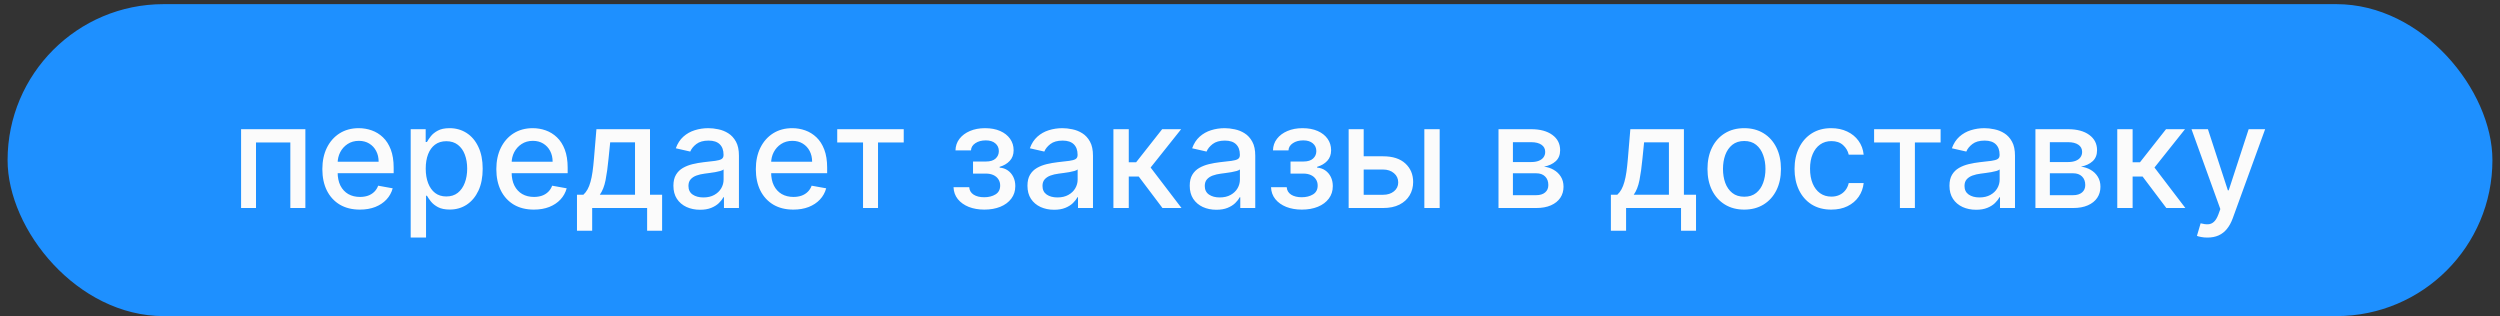 <?xml version="1.0" encoding="UTF-8"?> <svg xmlns="http://www.w3.org/2000/svg" width="261" height="33" viewBox="0 0 261 33" fill="none"><rect x="0" y="0" width="261" height="33" fill="#333333" stroke="none"/><rect x="0.792" y="0.433" width="259.417" height="32.567" rx="16.283" fill="#1E90FF"></rect><path d="M25.169 21.717V13.488H31.881V21.717H30.311V14.87H26.727V21.717H25.169ZM37.569 21.883C36.758 21.883 36.06 21.709 35.474 21.363C34.892 21.013 34.442 20.522 34.124 19.89C33.81 19.254 33.653 18.51 33.653 17.656C33.653 16.813 33.81 16.07 34.124 15.428C34.442 14.785 34.885 14.283 35.453 13.922C36.024 13.562 36.692 13.381 37.456 13.381C37.921 13.381 38.371 13.458 38.806 13.611C39.242 13.765 39.633 14.006 39.98 14.335C40.326 14.663 40.599 15.09 40.799 15.615C40.999 16.136 41.099 16.77 41.099 17.517V18.085H34.558V16.885H39.529C39.529 16.463 39.444 16.09 39.272 15.765C39.101 15.436 38.86 15.178 38.549 14.988C38.242 14.799 37.881 14.704 37.467 14.704C37.017 14.704 36.624 14.815 36.288 15.036C35.956 15.254 35.699 15.54 35.517 15.894C35.339 16.244 35.249 16.624 35.249 17.035V17.972C35.249 18.522 35.346 18.99 35.538 19.376C35.735 19.761 36.008 20.056 36.358 20.26C36.708 20.46 37.117 20.56 37.585 20.56C37.889 20.56 38.165 20.517 38.415 20.431C38.665 20.342 38.881 20.21 39.063 20.035C39.246 19.86 39.385 19.643 39.481 19.386L40.997 19.66C40.876 20.106 40.658 20.497 40.344 20.833C40.033 21.165 39.642 21.424 39.171 21.61C38.703 21.792 38.169 21.883 37.569 21.883ZM42.876 24.802V13.488H44.441V14.822H44.575C44.667 14.651 44.801 14.453 44.976 14.227C45.151 14.002 45.394 13.806 45.705 13.638C46.016 13.467 46.426 13.381 46.937 13.381C47.601 13.381 48.194 13.549 48.715 13.885C49.237 14.22 49.646 14.704 49.942 15.336C50.242 15.969 50.392 16.729 50.392 17.619C50.392 18.508 50.244 19.27 49.948 19.906C49.651 20.538 49.244 21.026 48.726 21.369C48.208 21.708 47.617 21.877 46.953 21.877C46.453 21.877 46.044 21.794 45.726 21.626C45.412 21.458 45.166 21.261 44.987 21.036C44.808 20.811 44.671 20.611 44.575 20.436H44.478V24.802H42.876ZM44.446 17.602C44.446 18.181 44.53 18.688 44.698 19.124C44.866 19.56 45.108 19.901 45.426 20.147C45.744 20.39 46.133 20.511 46.594 20.511C47.073 20.511 47.473 20.385 47.794 20.131C48.115 19.874 48.358 19.526 48.523 19.086C48.691 18.647 48.774 18.152 48.774 17.602C48.774 17.06 48.692 16.572 48.528 16.14C48.367 15.708 48.124 15.367 47.799 15.117C47.478 14.867 47.076 14.742 46.594 14.742C46.13 14.742 45.737 14.861 45.416 15.101C45.098 15.34 44.857 15.674 44.692 16.102C44.528 16.531 44.446 17.031 44.446 17.602ZM55.733 21.883C54.922 21.883 54.224 21.709 53.639 21.363C53.056 21.013 52.606 20.522 52.289 19.89C51.974 19.254 51.817 18.51 51.817 17.656C51.817 16.813 51.974 16.07 52.289 15.428C52.606 14.785 53.049 14.283 53.617 13.922C54.189 13.562 54.856 13.381 55.621 13.381C56.085 13.381 56.535 13.458 56.971 13.611C57.406 13.765 57.797 14.006 58.144 14.335C58.49 14.663 58.764 15.09 58.964 15.615C59.163 16.136 59.264 16.77 59.264 17.517V18.085H52.722V16.885H57.694C57.694 16.463 57.608 16.09 57.437 15.765C57.265 15.436 57.024 15.178 56.714 14.988C56.406 14.799 56.046 14.704 55.631 14.704C55.181 14.704 54.789 14.815 54.453 15.036C54.121 15.254 53.864 15.54 53.681 15.894C53.503 16.244 53.414 16.624 53.414 17.035V17.972C53.414 18.522 53.51 18.99 53.703 19.376C53.899 19.761 54.172 20.056 54.523 20.26C54.873 20.46 55.281 20.56 55.749 20.56C56.053 20.56 56.33 20.517 56.58 20.431C56.83 20.342 57.046 20.21 57.228 20.035C57.41 19.86 57.549 19.643 57.646 19.386L59.162 19.66C59.04 20.106 58.822 20.497 58.508 20.833C58.197 21.165 57.806 21.424 57.335 21.61C56.867 21.792 56.333 21.883 55.733 21.883ZM60.237 24.09V20.329H60.907C61.078 20.172 61.223 19.985 61.341 19.767C61.462 19.549 61.564 19.29 61.646 18.99C61.732 18.69 61.803 18.34 61.86 17.94C61.917 17.536 61.968 17.076 62.01 16.558L62.267 13.488H67.86V20.329H69.124V24.09H67.56V21.717H61.823V24.09H60.237ZM62.621 20.329H66.296V14.86H63.703L63.532 16.558C63.45 17.422 63.346 18.172 63.221 18.808C63.096 19.44 62.896 19.947 62.621 20.329ZM73.085 21.899C72.563 21.899 72.092 21.802 71.67 21.61C71.249 21.413 70.915 21.129 70.669 20.758C70.426 20.386 70.304 19.931 70.304 19.392C70.304 18.927 70.394 18.545 70.572 18.245C70.751 17.945 70.992 17.708 71.295 17.533C71.599 17.358 71.938 17.226 72.313 17.136C72.688 17.047 73.07 16.979 73.46 16.933C73.953 16.876 74.353 16.829 74.66 16.794C74.967 16.754 75.19 16.692 75.329 16.606C75.469 16.52 75.538 16.381 75.538 16.188V16.151C75.538 15.683 75.406 15.32 75.142 15.063C74.881 14.806 74.492 14.678 73.974 14.678C73.435 14.678 73.01 14.797 72.699 15.036C72.392 15.272 72.179 15.535 72.061 15.824L70.556 15.481C70.735 14.981 70.995 14.578 71.338 14.27C71.685 13.96 72.083 13.735 72.533 13.595C72.983 13.453 73.456 13.381 73.953 13.381C74.281 13.381 74.629 13.42 74.997 13.499C75.368 13.574 75.715 13.713 76.036 13.917C76.361 14.12 76.627 14.412 76.835 14.79C77.042 15.165 77.145 15.652 77.145 16.253V21.717H75.581V20.592H75.517C75.413 20.799 75.258 21.002 75.051 21.202C74.844 21.402 74.578 21.569 74.252 21.701C73.927 21.833 73.538 21.899 73.085 21.899ZM73.433 20.613C73.876 20.613 74.254 20.526 74.569 20.351C74.886 20.176 75.127 19.947 75.292 19.665C75.46 19.379 75.543 19.074 75.543 18.749V17.688C75.486 17.745 75.376 17.799 75.211 17.849C75.051 17.895 74.867 17.936 74.66 17.972C74.453 18.004 74.251 18.035 74.054 18.063C73.858 18.088 73.694 18.11 73.561 18.128C73.251 18.167 72.967 18.233 72.71 18.326C72.456 18.419 72.252 18.552 72.099 18.727C71.949 18.899 71.874 19.127 71.874 19.413C71.874 19.81 72.02 20.11 72.313 20.313C72.606 20.513 72.979 20.613 73.433 20.613ZM82.825 21.883C82.014 21.883 81.316 21.709 80.731 21.363C80.148 21.013 79.698 20.522 79.38 19.89C79.066 19.254 78.909 18.51 78.909 17.656C78.909 16.813 79.066 16.07 79.38 15.428C79.698 14.785 80.141 14.283 80.709 13.922C81.281 13.562 81.948 13.381 82.713 13.381C83.177 13.381 83.627 13.458 84.063 13.611C84.498 13.765 84.889 14.006 85.236 14.335C85.582 14.663 85.855 15.09 86.055 15.615C86.255 16.136 86.355 16.77 86.355 17.517V18.085H79.814V16.885H84.786C84.786 16.463 84.7 16.09 84.529 15.765C84.357 15.436 84.116 15.178 83.805 14.988C83.498 14.799 83.138 14.704 82.723 14.704C82.273 14.704 81.88 14.815 81.545 15.036C81.213 15.254 80.956 15.54 80.773 15.894C80.595 16.244 80.505 16.624 80.505 17.035V17.972C80.505 18.522 80.602 18.99 80.795 19.376C80.991 19.761 81.264 20.056 81.614 20.26C81.964 20.46 82.373 20.56 82.841 20.56C83.145 20.56 83.421 20.517 83.671 20.431C83.921 20.342 84.138 20.21 84.32 20.035C84.502 19.86 84.641 19.643 84.737 19.386L86.254 19.66C86.132 20.106 85.914 20.497 85.6 20.833C85.289 21.165 84.898 21.424 84.427 21.61C83.959 21.792 83.425 21.883 82.825 21.883ZM87.407 14.87V13.488H94.349V14.87H91.665V21.717H90.101V14.87H87.407ZM99.548 19.542H101.188C101.209 19.877 101.361 20.136 101.643 20.319C101.929 20.501 102.298 20.592 102.752 20.592C103.213 20.592 103.605 20.494 103.93 20.297C104.255 20.097 104.418 19.788 104.418 19.37C104.418 19.12 104.355 18.902 104.23 18.717C104.109 18.527 103.936 18.381 103.711 18.277C103.489 18.174 103.227 18.122 102.923 18.122H101.584V16.863H102.923C103.377 16.863 103.716 16.76 103.941 16.552C104.166 16.345 104.279 16.086 104.279 15.776C104.279 15.44 104.157 15.17 103.914 14.967C103.675 14.76 103.341 14.656 102.913 14.656C102.477 14.656 102.114 14.754 101.825 14.951C101.536 15.144 101.384 15.394 101.37 15.701H99.752C99.763 15.24 99.902 14.836 100.17 14.49C100.441 14.14 100.806 13.869 101.263 13.676C101.723 13.479 102.247 13.381 102.832 13.381C103.443 13.381 103.972 13.479 104.418 13.676C104.864 13.872 105.209 14.144 105.452 14.49C105.698 14.836 105.822 15.235 105.822 15.685C105.822 16.138 105.686 16.51 105.414 16.799C105.147 17.085 104.797 17.29 104.364 17.415V17.501C104.682 17.522 104.964 17.619 105.211 17.79C105.457 17.961 105.65 18.188 105.789 18.47C105.929 18.752 105.998 19.072 105.998 19.429C105.998 19.933 105.859 20.369 105.58 20.736C105.305 21.104 104.923 21.388 104.434 21.588C103.948 21.785 103.393 21.883 102.768 21.883C102.161 21.883 101.616 21.788 101.134 21.599C100.656 21.406 100.275 21.134 99.993 20.785C99.715 20.435 99.566 20.02 99.548 19.542ZM110.047 21.899C109.525 21.899 109.054 21.802 108.633 21.61C108.211 21.413 107.877 21.129 107.631 20.758C107.388 20.386 107.267 19.931 107.267 19.392C107.267 18.927 107.356 18.545 107.534 18.245C107.713 17.945 107.954 17.708 108.258 17.533C108.561 17.358 108.9 17.226 109.275 17.136C109.65 17.047 110.033 16.979 110.422 16.933C110.915 16.876 111.315 16.829 111.622 16.794C111.929 16.754 112.152 16.692 112.291 16.606C112.431 16.52 112.5 16.381 112.5 16.188V16.151C112.5 15.683 112.368 15.32 112.104 15.063C111.843 14.806 111.454 14.678 110.936 14.678C110.397 14.678 109.972 14.797 109.661 15.036C109.354 15.272 109.142 15.535 109.024 15.824L107.518 15.481C107.697 14.981 107.958 14.578 108.3 14.27C108.647 13.96 109.045 13.735 109.495 13.595C109.945 13.453 110.418 13.381 110.915 13.381C111.243 13.381 111.591 13.42 111.959 13.499C112.331 13.574 112.677 13.713 112.999 13.917C113.324 14.12 113.59 14.412 113.797 14.79C114.004 15.165 114.107 15.652 114.107 16.253V21.717H112.543V20.592H112.479C112.375 20.799 112.22 21.002 112.013 21.202C111.806 21.402 111.54 21.569 111.215 21.701C110.89 21.833 110.5 21.899 110.047 21.899ZM110.395 20.613C110.838 20.613 111.216 20.526 111.531 20.351C111.849 20.176 112.09 19.947 112.254 19.665C112.422 19.379 112.506 19.074 112.506 18.749V17.688C112.449 17.745 112.338 17.799 112.174 17.849C112.013 17.895 111.829 17.936 111.622 17.972C111.415 18.004 111.213 18.035 111.016 18.063C110.82 18.088 110.656 18.11 110.524 18.128C110.213 18.167 109.929 18.233 109.672 18.326C109.418 18.419 109.215 18.552 109.061 18.727C108.911 18.899 108.836 19.127 108.836 19.413C108.836 19.81 108.983 20.11 109.275 20.313C109.568 20.513 109.942 20.613 110.395 20.613ZM116.241 21.717V13.488H117.843V16.938H118.614L121.33 13.488H123.312L120.125 17.49L123.35 21.717H121.362L118.882 18.427H117.843V21.717H116.241ZM126.988 21.899C126.467 21.899 125.996 21.802 125.574 21.61C125.153 21.413 124.819 21.129 124.572 20.758C124.33 20.386 124.208 19.931 124.208 19.392C124.208 18.927 124.297 18.545 124.476 18.245C124.655 17.945 124.896 17.708 125.199 17.533C125.503 17.358 125.842 17.226 126.217 17.136C126.592 17.047 126.974 16.979 127.363 16.933C127.856 16.876 128.256 16.829 128.563 16.794C128.871 16.754 129.094 16.692 129.233 16.606C129.372 16.52 129.442 16.381 129.442 16.188V16.151C129.442 15.683 129.31 15.32 129.046 15.063C128.785 14.806 128.396 14.678 127.878 14.678C127.338 14.678 126.913 14.797 126.603 15.036C126.296 15.272 126.083 15.535 125.965 15.824L124.46 15.481C124.639 14.981 124.899 14.578 125.242 14.27C125.589 13.96 125.987 13.735 126.437 13.595C126.887 13.453 127.36 13.381 127.856 13.381C128.185 13.381 128.533 13.42 128.901 13.499C129.272 13.574 129.619 13.713 129.94 13.917C130.265 14.12 130.531 14.412 130.738 14.79C130.946 15.165 131.049 15.652 131.049 16.253V21.717H129.485V20.592H129.421C129.317 20.799 129.162 21.002 128.955 21.202C128.747 21.402 128.481 21.569 128.156 21.701C127.831 21.833 127.442 21.899 126.988 21.899ZM127.337 20.613C127.78 20.613 128.158 20.526 128.472 20.351C128.79 20.176 129.031 19.947 129.196 19.665C129.363 19.379 129.447 19.074 129.447 18.749V17.688C129.39 17.745 129.28 17.799 129.115 17.849C128.955 17.895 128.771 17.936 128.563 17.972C128.356 18.004 128.155 18.035 127.958 18.063C127.762 18.088 127.597 18.11 127.465 18.128C127.155 18.167 126.871 18.233 126.614 18.326C126.36 18.419 126.156 18.552 126.003 18.727C125.853 18.899 125.778 19.127 125.778 19.413C125.778 19.81 125.924 20.11 126.217 20.313C126.51 20.513 126.883 20.613 127.337 20.613ZM132.695 19.542H134.334C134.356 19.877 134.508 20.136 134.79 20.319C135.075 20.501 135.445 20.592 135.899 20.592C136.359 20.592 136.752 20.494 137.077 20.297C137.402 20.097 137.565 19.788 137.565 19.37C137.565 19.12 137.502 18.902 137.377 18.717C137.256 18.527 137.082 18.381 136.857 18.277C136.636 18.174 136.374 18.122 136.07 18.122H134.731V16.863H136.07C136.524 16.863 136.863 16.76 137.088 16.552C137.313 16.345 137.425 16.086 137.425 15.776C137.425 15.44 137.304 15.17 137.061 14.967C136.822 14.76 136.488 14.656 136.059 14.656C135.624 14.656 135.261 14.754 134.972 14.951C134.683 15.144 134.531 15.394 134.516 15.701H132.899C132.909 15.24 133.049 14.836 133.316 14.49C133.588 14.14 133.952 13.869 134.409 13.676C134.87 13.479 135.393 13.381 135.979 13.381C136.59 13.381 137.118 13.479 137.565 13.676C138.011 13.872 138.356 14.144 138.599 14.49C138.845 14.836 138.968 15.235 138.968 15.685C138.968 16.138 138.832 16.51 138.561 16.799C138.293 17.085 137.943 17.29 137.511 17.415V17.501C137.829 17.522 138.111 17.619 138.357 17.79C138.604 17.961 138.797 18.188 138.936 18.47C139.075 18.752 139.145 19.072 139.145 19.429C139.145 19.933 139.006 20.369 138.727 20.736C138.452 21.104 138.07 21.388 137.581 21.588C137.095 21.785 136.54 21.883 135.915 21.883C135.308 21.883 134.763 21.788 134.281 21.599C133.802 21.406 133.422 21.134 133.14 20.785C132.861 20.435 132.713 20.02 132.695 19.542ZM142.004 16.317H144.394C145.401 16.317 146.176 16.567 146.718 17.067C147.261 17.567 147.533 18.211 147.533 19.001C147.533 19.515 147.411 19.977 147.168 20.388C146.926 20.799 146.57 21.124 146.102 21.363C145.635 21.599 145.065 21.717 144.394 21.717H140.799V13.488H142.369V20.335H144.394C144.854 20.335 145.233 20.215 145.529 19.976C145.826 19.733 145.974 19.424 145.974 19.049C145.974 18.652 145.826 18.329 145.529 18.079C145.233 17.826 144.854 17.699 144.394 17.699H142.004V16.317ZM148.701 21.717V13.488H150.302V21.717H148.701ZM156.444 21.717V13.488H159.857C160.785 13.488 161.521 13.687 162.064 14.083C162.607 14.476 162.878 15.01 162.878 15.685C162.878 16.167 162.724 16.549 162.417 16.831C162.11 17.113 161.703 17.302 161.196 17.399C161.564 17.442 161.901 17.552 162.208 17.731C162.515 17.906 162.762 18.142 162.948 18.438C163.137 18.735 163.232 19.088 163.232 19.499C163.232 19.935 163.119 20.32 162.894 20.656C162.669 20.988 162.342 21.249 161.914 21.438C161.489 21.624 160.976 21.717 160.376 21.717H156.444ZM157.949 20.377H160.376C160.773 20.377 161.083 20.283 161.308 20.093C161.533 19.904 161.646 19.647 161.646 19.322C161.646 18.94 161.533 18.64 161.308 18.422C161.083 18.201 160.773 18.09 160.376 18.09H157.949V20.377ZM157.949 16.917H159.873C160.173 16.917 160.43 16.874 160.644 16.788C160.862 16.703 161.028 16.581 161.142 16.424C161.26 16.263 161.319 16.074 161.319 15.856C161.319 15.538 161.189 15.29 160.928 15.111C160.667 14.933 160.31 14.844 159.857 14.844H157.949V16.917ZM168.177 24.09V20.329H168.847C169.018 20.172 169.163 19.985 169.281 19.767C169.402 19.549 169.504 19.29 169.586 18.99C169.672 18.69 169.743 18.34 169.801 17.94C169.858 17.536 169.908 17.076 169.951 16.558L170.208 13.488H175.8V20.329H177.065V24.09H175.5V21.717H169.763V24.09H168.177ZM170.561 20.329H174.236V14.86H171.643L171.472 16.558C171.39 17.422 171.286 18.172 171.161 18.808C171.036 19.44 170.836 19.947 170.561 20.329ZM182.096 21.883C181.325 21.883 180.652 21.706 180.077 21.352C179.502 20.999 179.055 20.504 178.737 19.869C178.42 19.233 178.261 18.49 178.261 17.64C178.261 16.786 178.42 16.04 178.737 15.401C179.055 14.761 179.502 14.265 180.077 13.912C180.652 13.558 181.325 13.381 182.096 13.381C182.868 13.381 183.541 13.558 184.116 13.912C184.691 14.265 185.137 14.761 185.455 15.401C185.773 16.04 185.932 16.786 185.932 17.64C185.932 18.49 185.773 19.233 185.455 19.869C185.137 20.504 184.691 20.999 184.116 21.352C183.541 21.706 182.868 21.883 182.096 21.883ZM182.102 20.538C182.602 20.538 183.016 20.406 183.345 20.142C183.673 19.877 183.916 19.526 184.073 19.086C184.234 18.647 184.314 18.163 184.314 17.635C184.314 17.11 184.234 16.628 184.073 16.188C183.916 15.745 183.673 15.39 183.345 15.122C183.016 14.854 182.602 14.72 182.102 14.72C181.598 14.72 181.18 14.854 180.848 15.122C180.52 15.39 180.275 15.745 180.114 16.188C179.957 16.628 179.879 17.11 179.879 17.635C179.879 18.163 179.957 18.647 180.114 19.086C180.275 19.526 180.52 19.877 180.848 20.142C181.18 20.406 181.598 20.538 182.102 20.538ZM191.186 21.883C190.389 21.883 189.704 21.702 189.129 21.342C188.557 20.977 188.118 20.476 187.811 19.836C187.504 19.197 187.35 18.465 187.35 17.64C187.35 16.804 187.507 16.067 187.822 15.428C188.136 14.785 188.579 14.283 189.15 13.922C189.722 13.562 190.395 13.381 191.17 13.381C191.795 13.381 192.352 13.497 192.841 13.729C193.33 13.958 193.725 14.279 194.025 14.694C194.329 15.108 194.509 15.592 194.566 16.145H193.007C192.922 15.76 192.725 15.428 192.418 15.149C192.114 14.87 191.707 14.731 191.197 14.731C190.75 14.731 190.359 14.849 190.023 15.085C189.691 15.317 189.432 15.649 189.247 16.081C189.061 16.51 188.968 17.017 188.968 17.602C188.968 18.203 189.059 18.72 189.241 19.156C189.423 19.592 189.681 19.929 190.013 20.169C190.348 20.408 190.743 20.527 191.197 20.527C191.5 20.527 191.775 20.472 192.022 20.361C192.272 20.247 192.481 20.085 192.648 19.874C192.82 19.663 192.939 19.41 193.007 19.113H194.566C194.509 19.645 194.336 20.12 194.047 20.538C193.757 20.956 193.37 21.285 192.884 21.524C192.402 21.763 191.836 21.883 191.186 21.883ZM195.656 14.87V13.488H202.599V14.87H199.915V21.717H198.351V14.87H195.656ZM206.305 21.899C205.783 21.899 205.312 21.802 204.891 21.61C204.469 21.413 204.135 21.129 203.889 20.758C203.646 20.386 203.524 19.931 203.524 19.392C203.524 18.927 203.614 18.545 203.792 18.245C203.971 17.945 204.212 17.708 204.516 17.533C204.819 17.358 205.158 17.226 205.533 17.136C205.908 17.047 206.291 16.979 206.68 16.933C207.173 16.876 207.573 16.829 207.88 16.794C208.187 16.754 208.41 16.692 208.549 16.606C208.689 16.52 208.758 16.381 208.758 16.188V16.151C208.758 15.683 208.626 15.32 208.362 15.063C208.101 14.806 207.712 14.678 207.194 14.678C206.655 14.678 206.23 14.797 205.919 15.036C205.612 15.272 205.399 15.535 205.282 15.824L203.776 15.481C203.955 14.981 204.216 14.578 204.558 14.27C204.905 13.96 205.303 13.735 205.753 13.595C206.203 13.453 206.676 13.381 207.173 13.381C207.501 13.381 207.849 13.42 208.217 13.499C208.589 13.574 208.935 13.713 209.257 13.917C209.582 14.12 209.848 14.412 210.055 14.79C210.262 15.165 210.365 15.652 210.365 16.253V21.717H208.801V20.592H208.737C208.633 20.799 208.478 21.002 208.271 21.202C208.064 21.402 207.798 21.569 207.473 21.701C207.148 21.833 206.758 21.899 206.305 21.899ZM206.653 20.613C207.096 20.613 207.474 20.526 207.789 20.351C208.107 20.176 208.348 19.947 208.512 19.665C208.68 19.379 208.764 19.074 208.764 18.749V17.688C208.707 17.745 208.596 17.799 208.432 17.849C208.271 17.895 208.087 17.936 207.88 17.972C207.673 18.004 207.471 18.035 207.274 18.063C207.078 18.088 206.914 18.11 206.782 18.128C206.471 18.167 206.187 18.233 205.93 18.326C205.676 18.419 205.473 18.552 205.319 18.727C205.169 18.899 205.094 19.127 205.094 19.413C205.094 19.81 205.241 20.11 205.533 20.313C205.826 20.513 206.199 20.613 206.653 20.613ZM212.499 21.717V13.488H215.911C216.84 13.488 217.576 13.687 218.118 14.083C218.661 14.476 218.933 15.01 218.933 15.685C218.933 16.167 218.779 16.549 218.472 16.831C218.165 17.113 217.758 17.302 217.251 17.399C217.618 17.442 217.956 17.552 218.263 17.731C218.57 17.906 218.817 18.142 219.002 18.438C219.192 18.735 219.286 19.088 219.286 19.499C219.286 19.935 219.174 20.32 218.949 20.656C218.724 20.988 218.397 21.249 217.968 21.438C217.543 21.624 217.031 21.717 216.431 21.717H212.499ZM214.004 20.377H216.431C216.827 20.377 217.138 20.283 217.363 20.093C217.588 19.904 217.701 19.647 217.701 19.322C217.701 18.94 217.588 18.64 217.363 18.422C217.138 18.201 216.827 18.09 216.431 18.09H214.004V20.377ZM214.004 16.917H215.927C216.227 16.917 216.484 16.874 216.699 16.788C216.917 16.703 217.083 16.581 217.197 16.424C217.315 16.263 217.374 16.074 217.374 15.856C217.374 15.538 217.243 15.29 216.983 15.111C216.722 14.933 216.365 14.844 215.911 14.844H214.004V16.917ZM221.043 21.717V13.488H222.645V16.938H223.416L226.133 13.488H228.115L224.927 17.49L228.152 21.717H226.165L223.684 18.427H222.645V21.717H221.043ZM230.453 24.802C230.214 24.802 229.996 24.783 229.799 24.743C229.603 24.708 229.457 24.668 229.36 24.625L229.746 23.313C230.039 23.392 230.299 23.426 230.528 23.415C230.757 23.404 230.958 23.318 231.133 23.158C231.312 22.997 231.469 22.735 231.605 22.37L231.803 21.824L228.792 13.488H230.507L232.59 19.874H232.676L234.76 13.488H236.48L233.089 22.815C232.931 23.243 232.731 23.606 232.489 23.902C232.246 24.202 231.956 24.427 231.621 24.577C231.285 24.727 230.896 24.802 230.453 24.802Z" fill="#FBFBFB"></path></svg> 